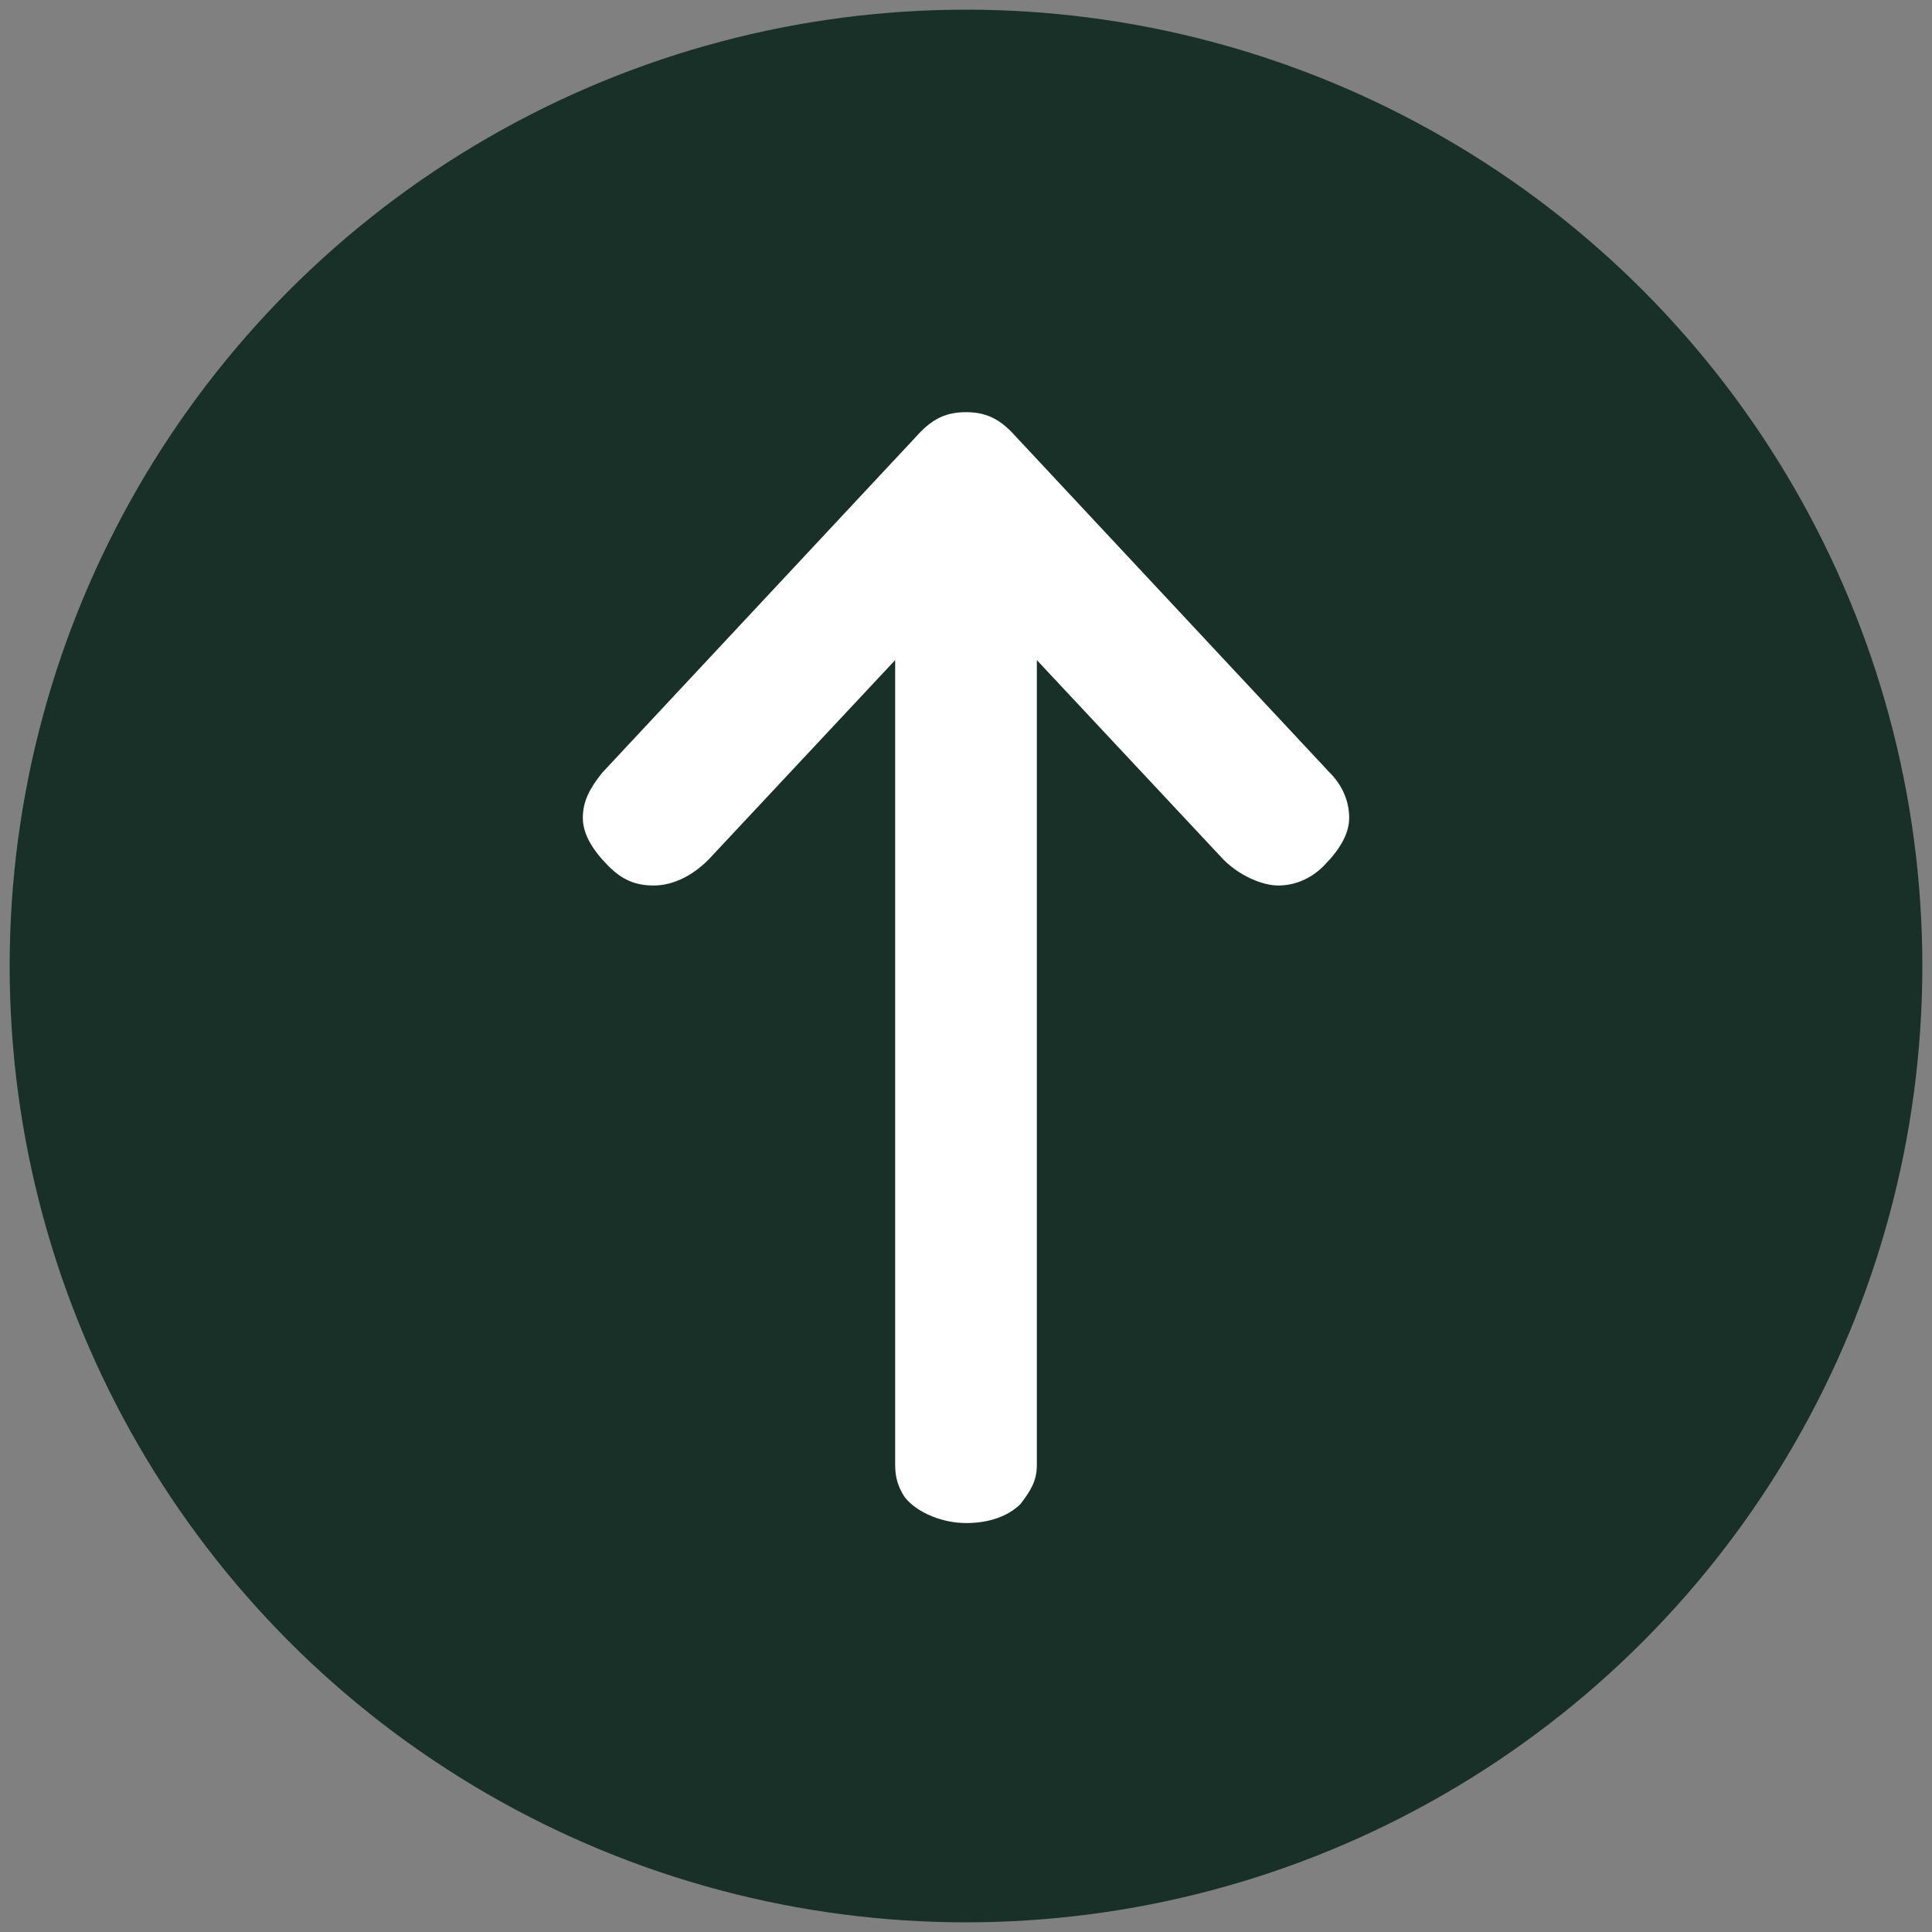<?xml version="1.0" encoding="UTF-8"?>
<svg id="_レイヤー_1" data-name="レイヤー 1" xmlns="http://www.w3.org/2000/svg" version="1.1" viewBox="0 0 60 60">
  <rect x="0" y="0" width="60" height="60" fill="#808080" stroke="none"/>
  <defs>
    <style>
      .cls-1 {
        fill: #183028;
      }

      .cls-1, .cls-2 {
        stroke-width: 0px;
      }

      .cls-2 {
        fill: #fff;
      }
    </style>
  </defs>
  <circle class="cls-1" cx="30" cy="30" r="29.7"/>
  <path class="cls-2" d="M27.8,20.5l-5.8,6.2c-.5.5-1.1.8-1.7.8s-1-.2-1.4-.6c-.5-.5-.8-1-.8-1.5s.2-.9.6-1.4l9.9-10.6c.4-.4.8-.6,1.4-.6s1,.2,1.4.6l9.9,10.6c.4.4.6.9.6,1.4s-.3,1-.8,1.5c-.4.4-.9.6-1.4.6s-1.2-.3-1.7-.8l-5.8-6.2v25c0,.5-.2.8-.5,1.2-.4.4-1,.6-1.7.6s-1.5-.3-1.9-.8c-.2-.3-.3-.6-.3-1v-25Z"/>
</svg>